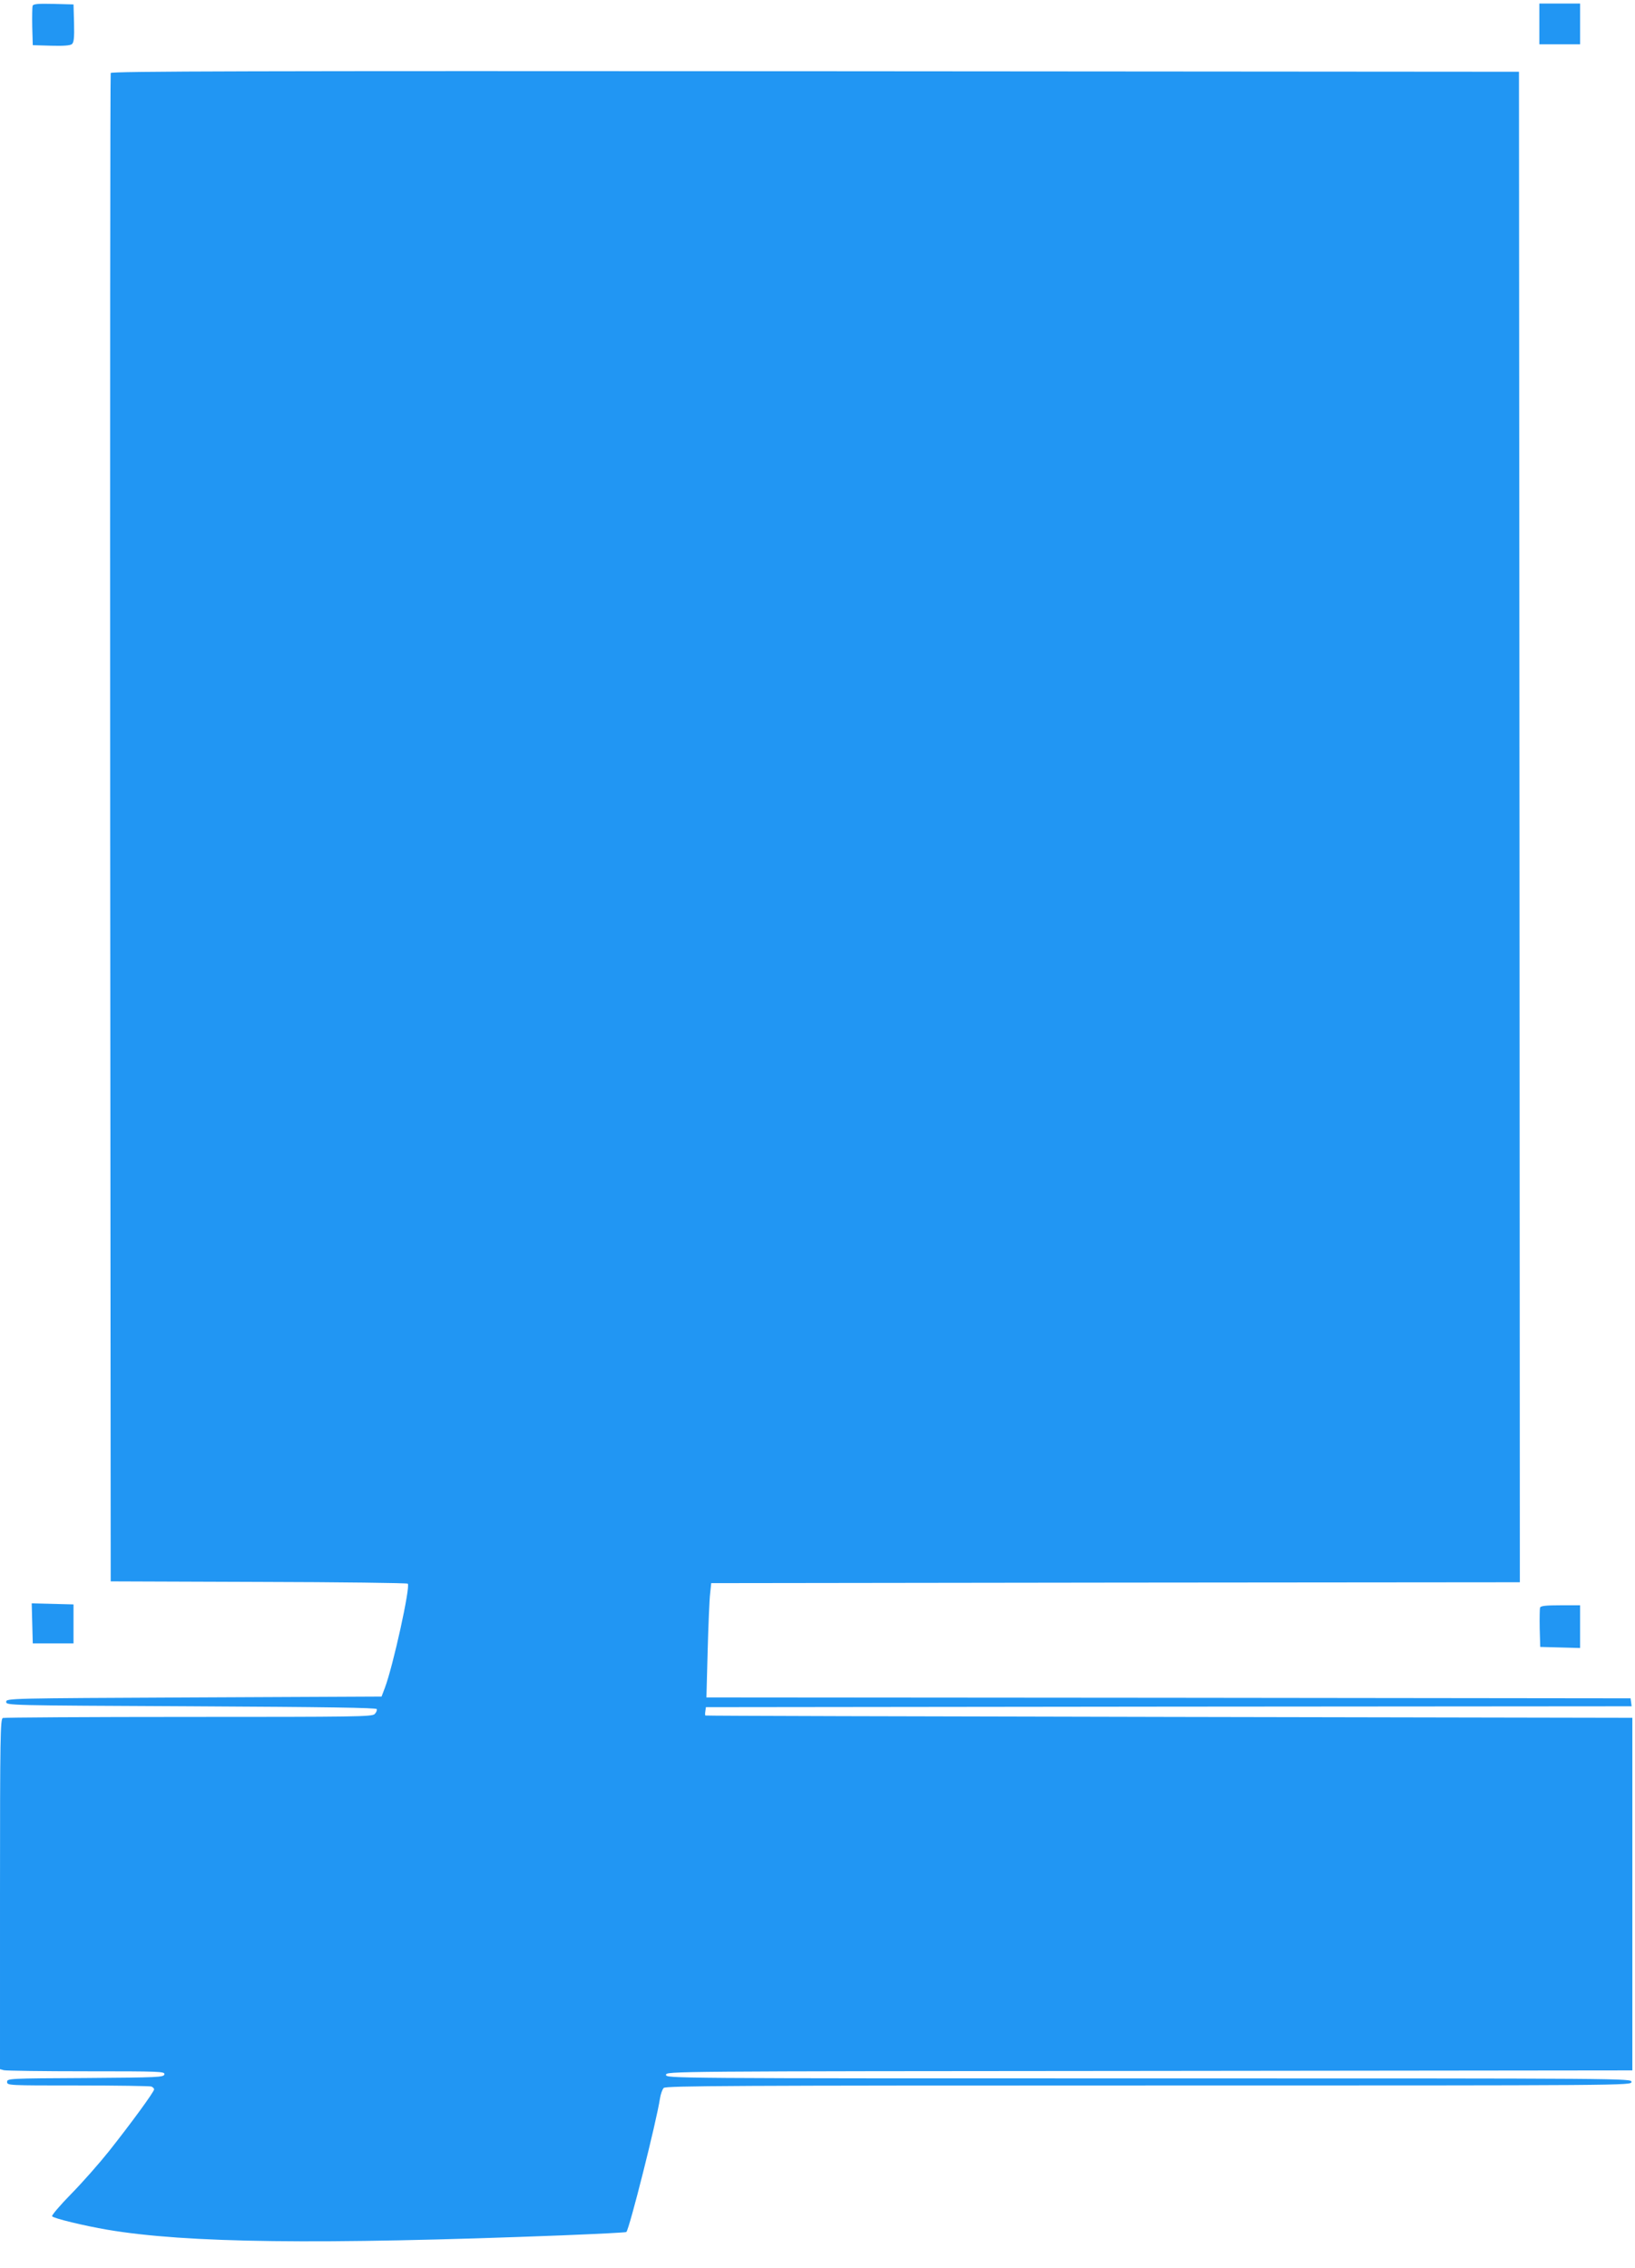 <?xml version="1.0" standalone="no"?>
<!DOCTYPE svg PUBLIC "-//W3C//DTD SVG 20010904//EN"
 "http://www.w3.org/TR/2001/REC-SVG-20010904/DTD/svg10.dtd">
<svg version="1.0" xmlns="http://www.w3.org/2000/svg"
 width="923pt" height="1280pt" viewBox="0 0 923 1280"
 preserveAspectRatio="xMidYMid meet">
<g transform="translate(0,1280) scale(0.1,-0.1)"
fill="#2196f3" stroke="none">
<path d="M184 12767 c-2 -7 -3 -60 -2 -118 l3 -104 104 -3 c69 -2 108 1 117 9
11 9 14 36 12 118 l-3 106 -113 3 c-87 2 -114 0 -118 -11z"/>
<path d="M8690 12665 l0 -115 115 0 115 0 0 115 0 115 -115 0 -115 0 0 -115z"/>
<path d="M625 12388 c-3 -7 -4 -1925 -3 -4263 l3 -4250 835 -3 c459 -1 838 -6
842 -10 16 -16 -83 -465 -129 -587 l-19 -50 -1059 -5 c-1052 -5 -1060 -5
-1060 -25 0 -20 8 -20 1044 -25 766 -4 1045 -8 1048 -16 2 -7 -3 -19 -12 -28
-15 -15 -112 -16 -1050 -16 -568 0 -1040 -3 -1049 -6 -14 -6 -16 -102 -16
-994 l0 -988 22 -6 c13 -3 222 -6 466 -6 417 0 443 -1 440 -17 -3 -17 -33 -18
-446 -21 -434 -2 -442 -3 -442 -22 0 -20 7 -20 399 -20 220 0 406 -3 415 -6 9
-3 16 -11 16 -16 0 -14 -132 -194 -254 -348 -55 -69 -151 -178 -214 -242 -63
-64 -111 -121 -108 -126 7 -12 182 -54 311 -76 448 -76 1191 -85 2568 -32 197
8 361 16 363 19 17 17 170 623 190 755 4 24 13 50 21 58 12 12 387 14 2739 14
2717 0 2724 0 2724 20 0 20 -7 20 -2725 20 -2718 0 -2725 0 -2725 20 0 20 8
20 2728 22 l2727 3 0 995 0 995 -2615 5 c-1438 3 -2616 6 -2618 8 -2 1 -2 12
0 25 l3 22 2613 3 2613 2 -3 23 -3 22 -2609 3 -2608 2 7 265 c4 146 10 291 14
322 l6 58 2283 3 2282 2 -2 4263 -3 4262 -3973 3 c-3173 2 -3974 0 -3977 -10z"/>
<path d="M182 3638 l3 -113 115 0 115 0 0 110 0 110 -118 3 -118 3 3 -113z"/>
<path d="M8694 3727 c-2 -7 -3 -60 -2 -118 l3 -104 113 -3 112 -3 0 121 0 120
-110 0 c-82 0 -112 -3 -116 -13z"/>
</g>
</svg>
